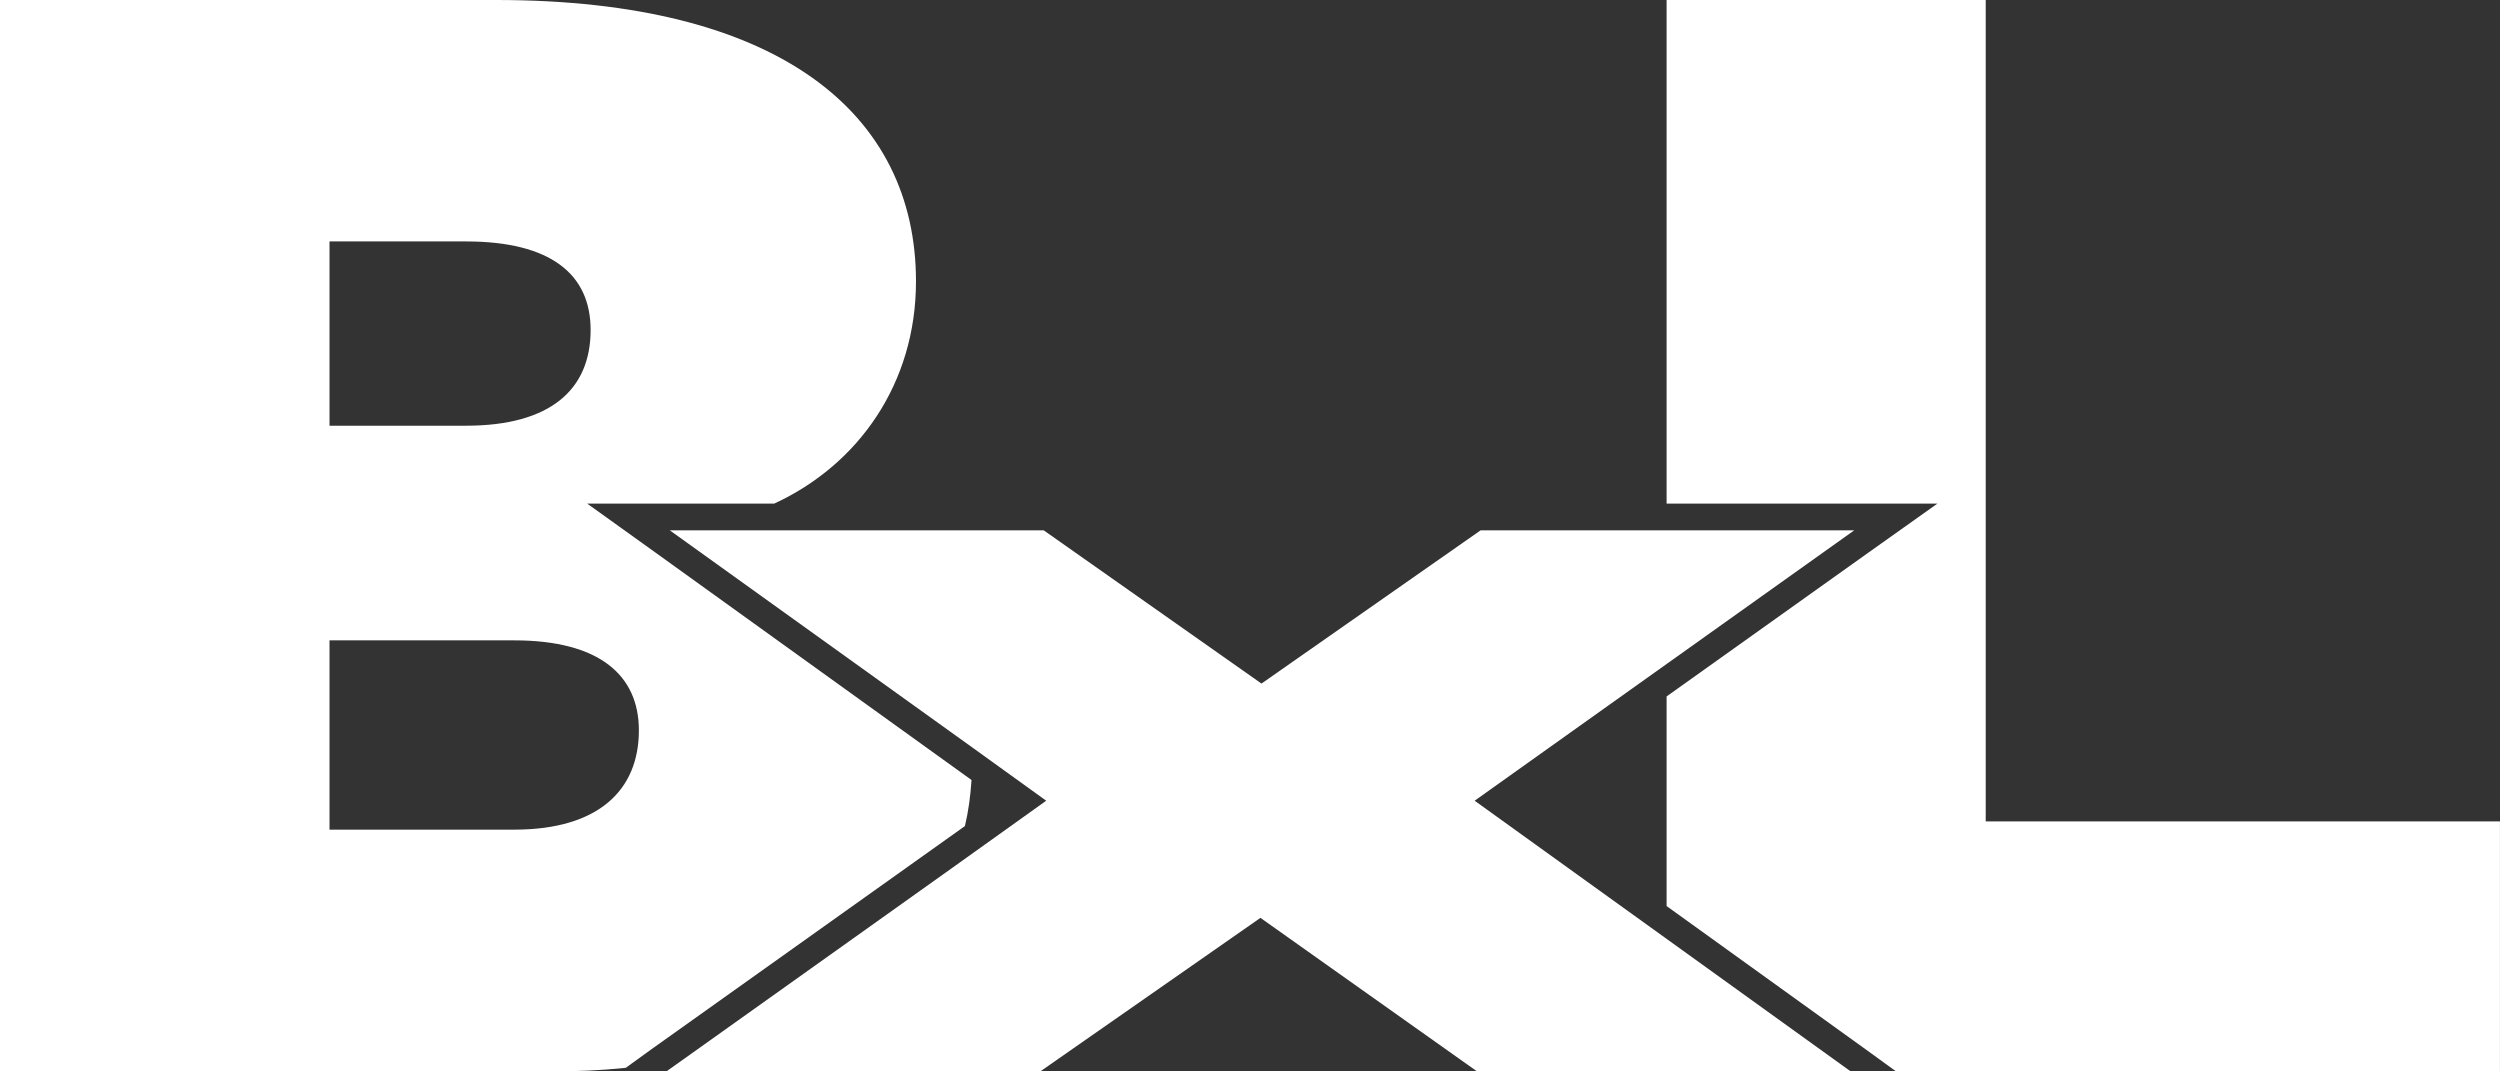 <svg width="56" height="24" viewBox="0 0 56 24" fill="none" xmlns="http://www.w3.org/2000/svg">
<rect x="0" y="0" width="56" height="24" fill="#333333" stroke="none"/>
<g clip-path="url(#clip0_3639_8091)">
<path d="M14.669 12.368L13.152 11.28H17.344C19.234 10.408 20.518 8.584 20.518 6.304C20.518 2.544 17.461 0 11.114 0H0V24H12.328C12.919 24 13.479 23.976 14.008 23.92H14.016L14.591 23.504L21.614 18.504C21.692 18.176 21.739 17.832 21.762 17.472L14.669 12.368ZM7.381 5.408H10.438C12.328 5.408 13.23 6.136 13.23 7.392C13.23 8.728 12.328 9.536 10.438 9.536H7.381V5.408ZM11.519 18.584H7.381V14.344H11.519C13.409 14.344 14.311 15.112 14.311 16.36C14.311 17.696 13.409 18.584 11.519 18.584Z" fill="white"/>
<path d="M55.999 18.4V24H42.473L41.789 23.504L37.332 20.296V15.6L41.867 12.368L43.399 11.28H37.332V0H44.48V18.4H55.999Z" fill="white"/>
<path d="M37.334 21.032L41.456 24H33.087L28.234 20.56L23.302 24H14.926L15.276 23.752L21.342 19.432L23.435 17.936L21.77 16.736L15.004 11.88H23.38L28.257 15.312L33.165 11.88H41.534L37.334 14.872L33.032 17.936L37.334 21.032Z" fill="white"/>
</g>
<defs>
<clipPath id="clip0_3639_8091">
<rect width="56" height="24" fill="white"/>
</clipPath>
</defs>
</svg>
